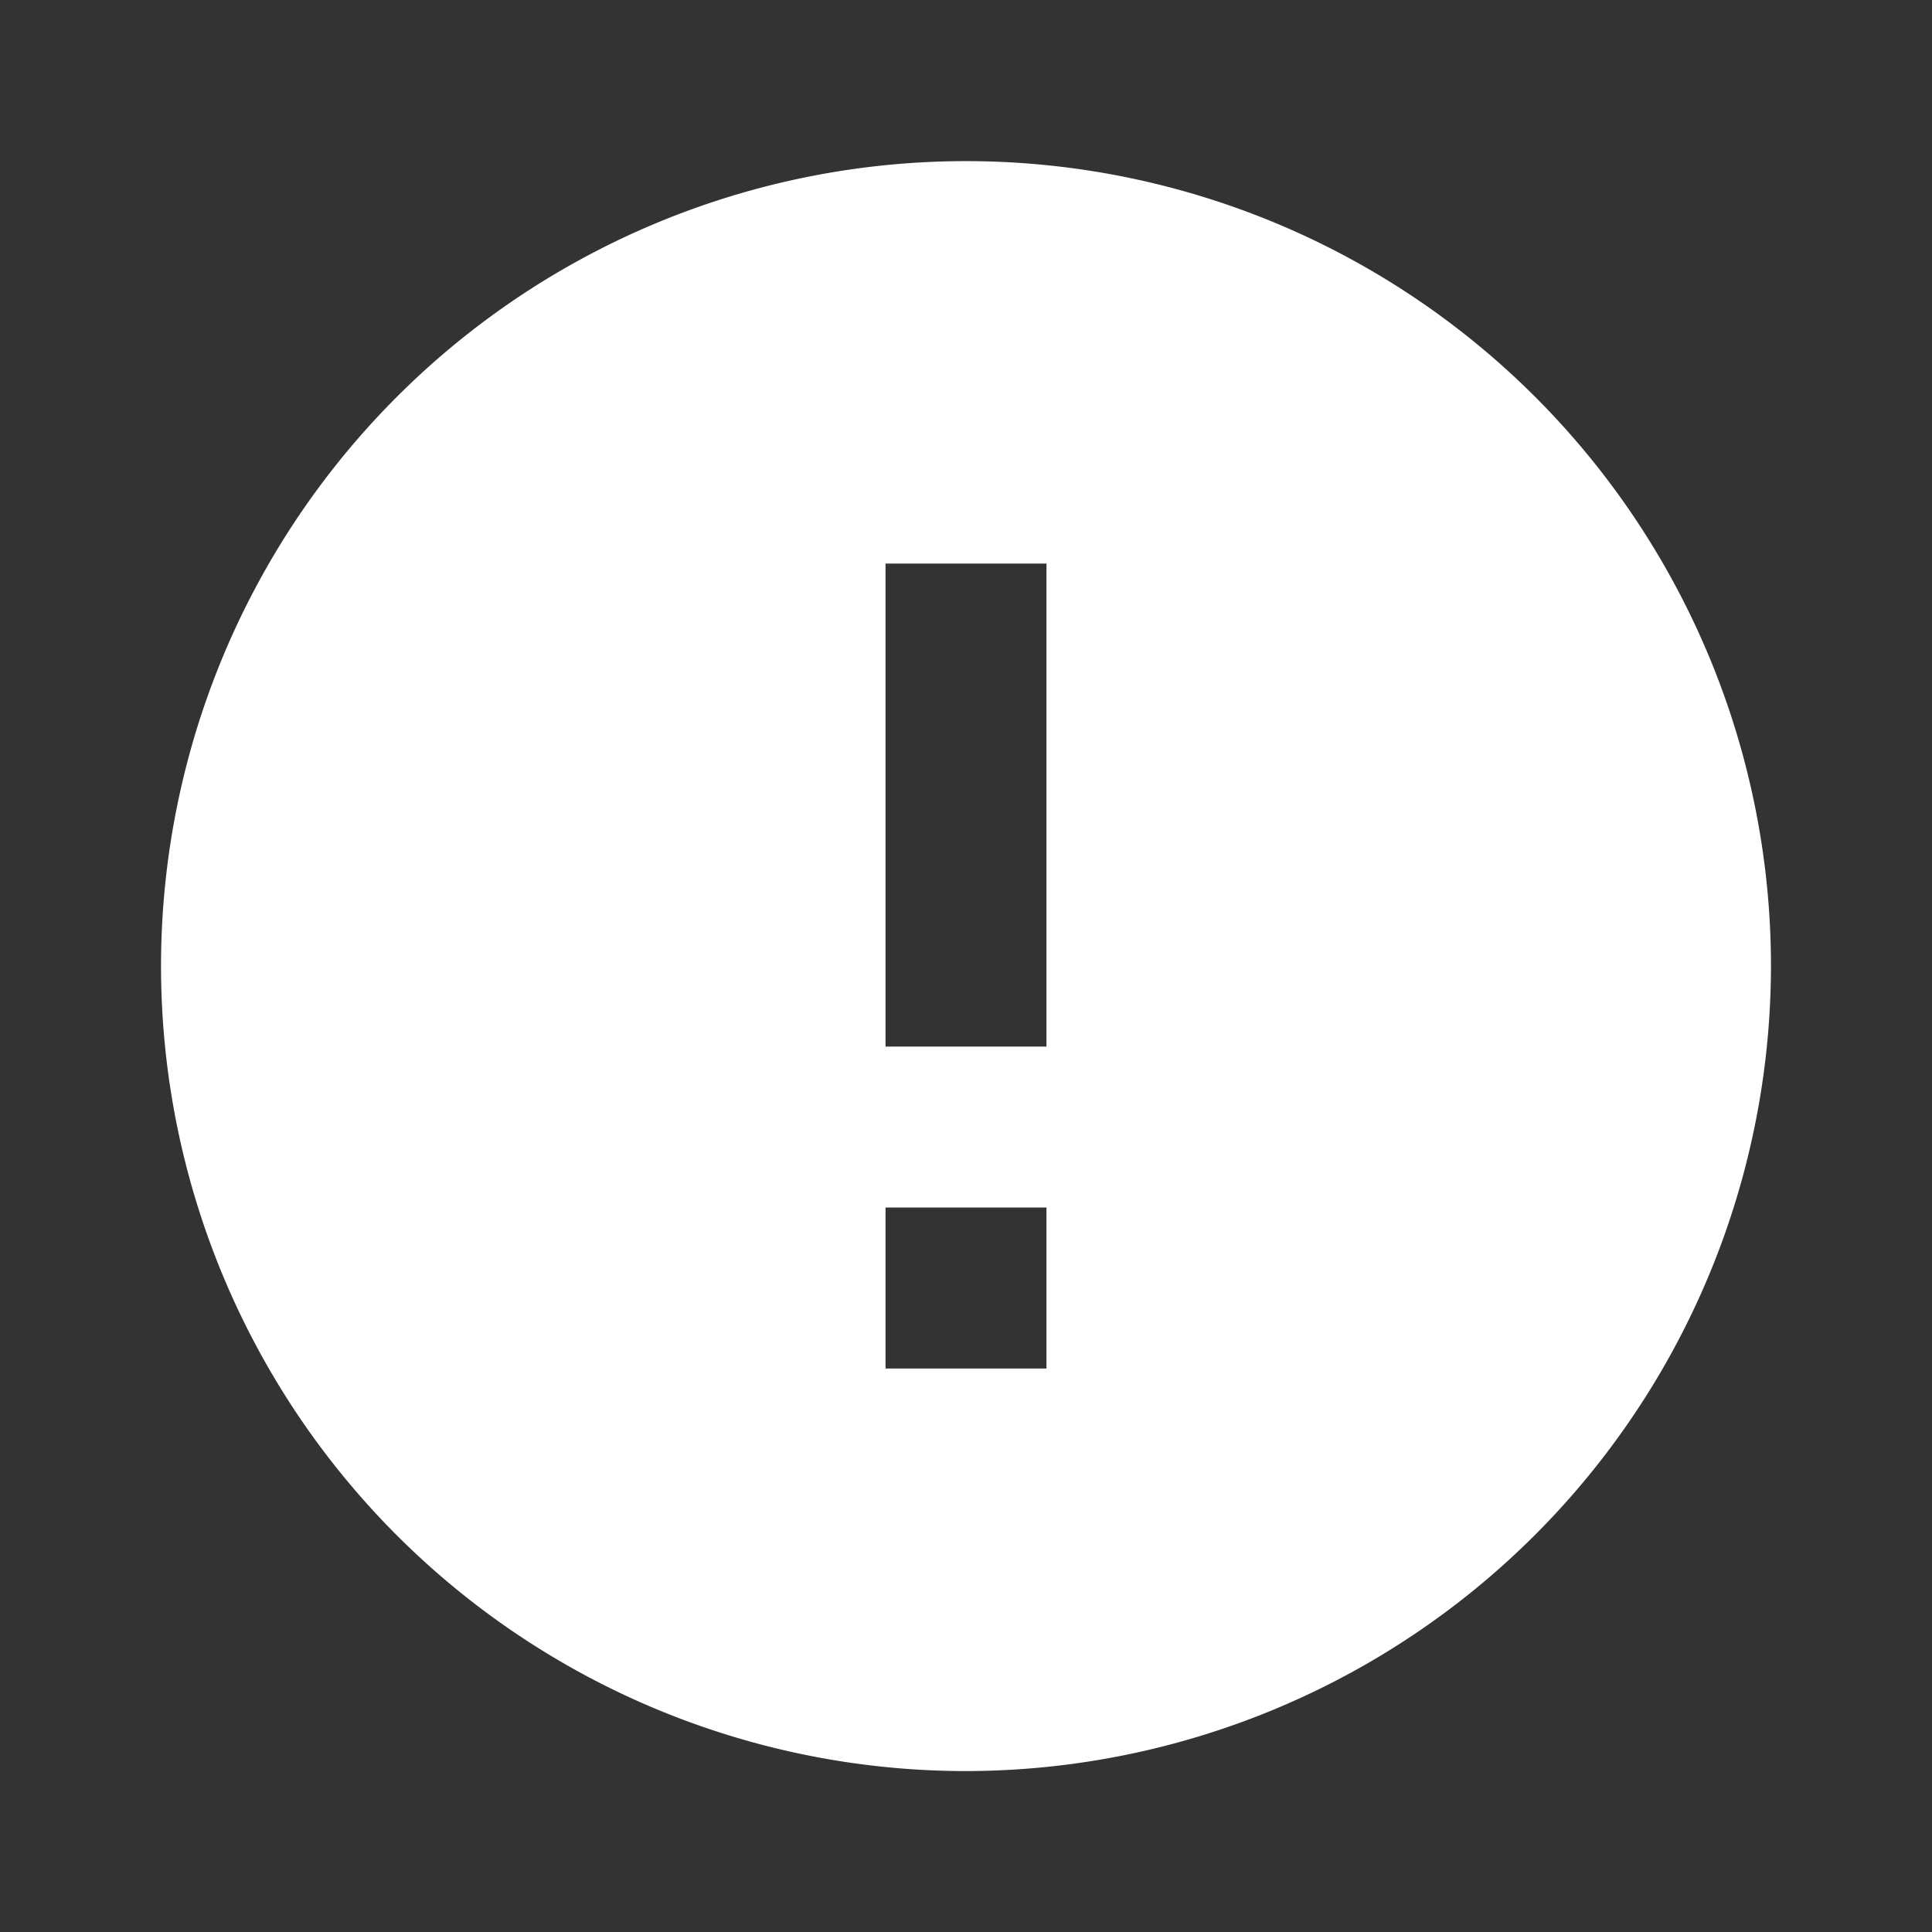 <svg id="alert_outline" xmlns="http://www.w3.org/2000/svg" width="20" height="20" viewBox="0 0 20 20">
  <rect x="0" y="0" width="20" height="20" fill="#333333" stroke="none"/>
  <rect id="Boundary" width="20" height="20" fill="none"/>
  <path id="_Color" data-name=" ↳Color" d="M8.333,16.667a8.333,8.333,0,1,1,8.333-8.333A8.343,8.343,0,0,1,8.333,16.667ZM7.5,10.833V12.5H9.166V10.833Zm0-6.666v5H9.166v-5Z" transform="translate(1.667 1.667)" fill="#fff"/>
</svg>
